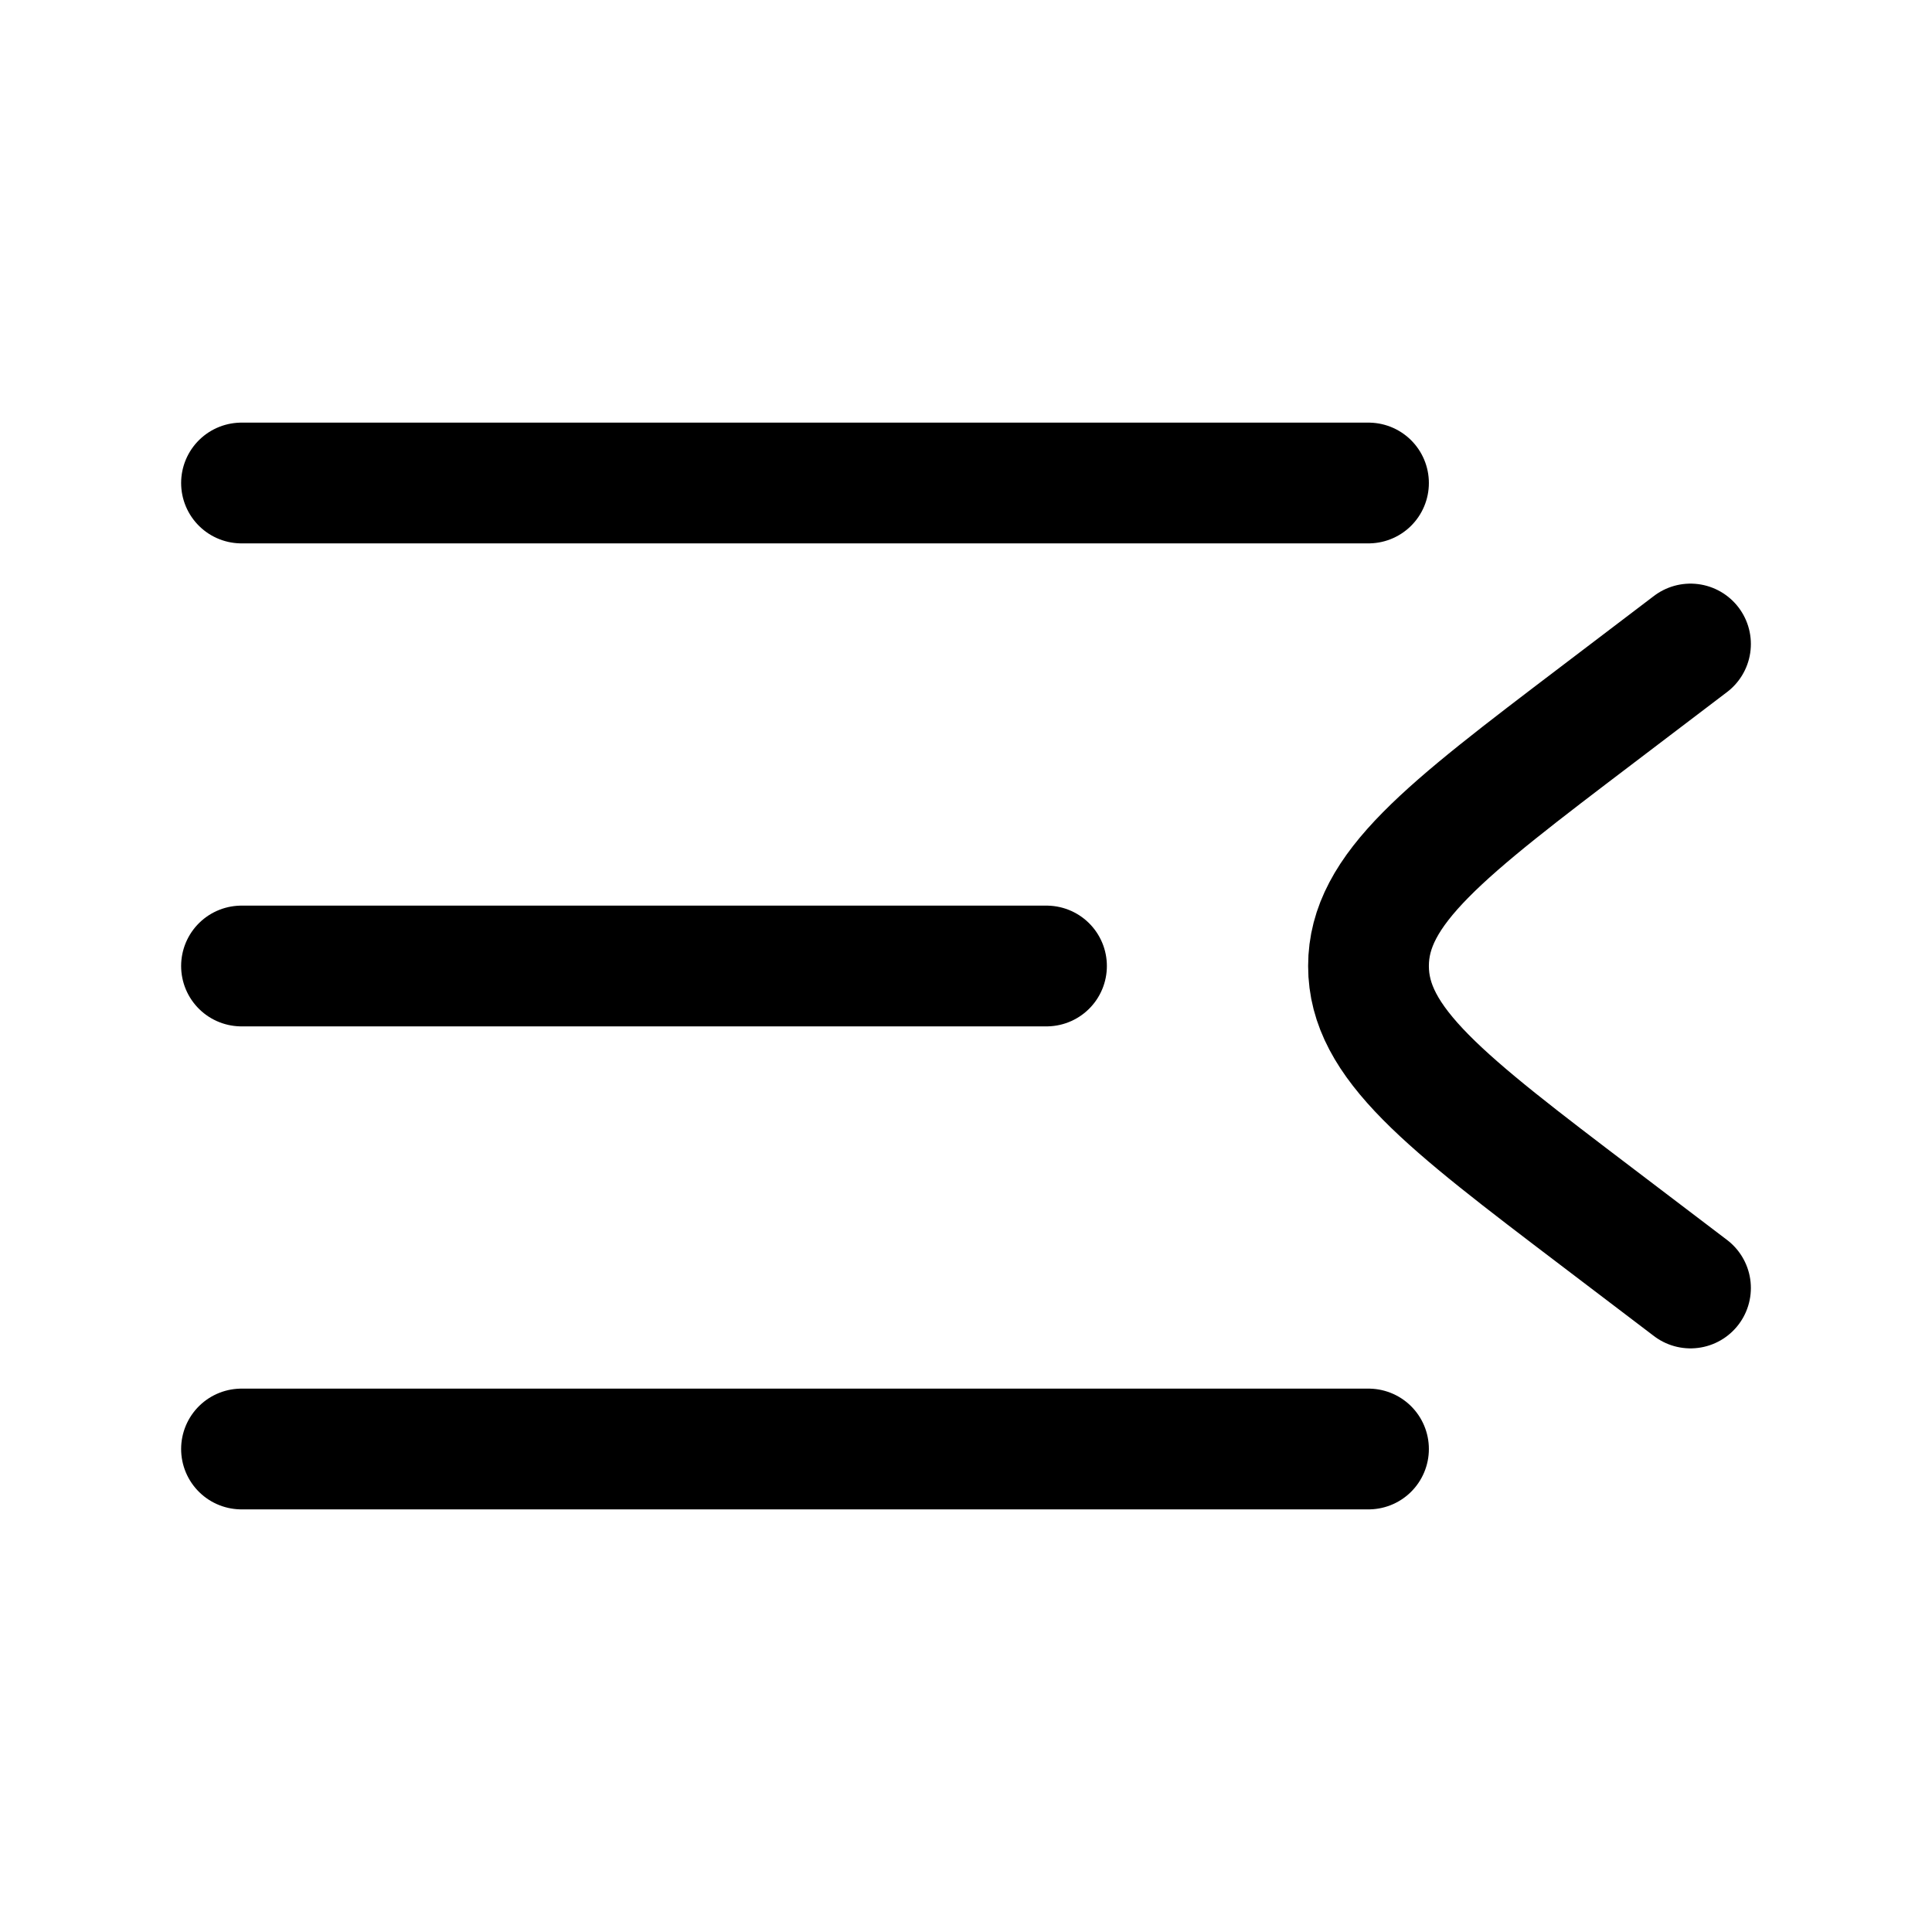 <svg xmlns="http://www.w3.org/2000/svg" viewBox="0 0 24 24" width="24" height="24" color="#000" fill="none">
    <path d="M3 6H17" stroke="currentColor" stroke-width="1.5" stroke-linecap="round" stroke-linejoin="round"></path>
    <path d="M3 12H13" stroke="currentColor" stroke-width="1.5" stroke-linecap="round" stroke-linejoin="round"></path>
    <path d="M3 18H17" stroke="currentColor" stroke-width="1.5" stroke-linecap="round" stroke-linejoin="round"></path>
    <path d="M21 8L19.846 8.877C17.949 10.318 17 11.039 17 12C17 12.961 17.949 13.682 19.846 15.123L21 16" stroke="currentColor" stroke-width="1.5" stroke-linecap="round" stroke-linejoin="round"></path>
</svg>